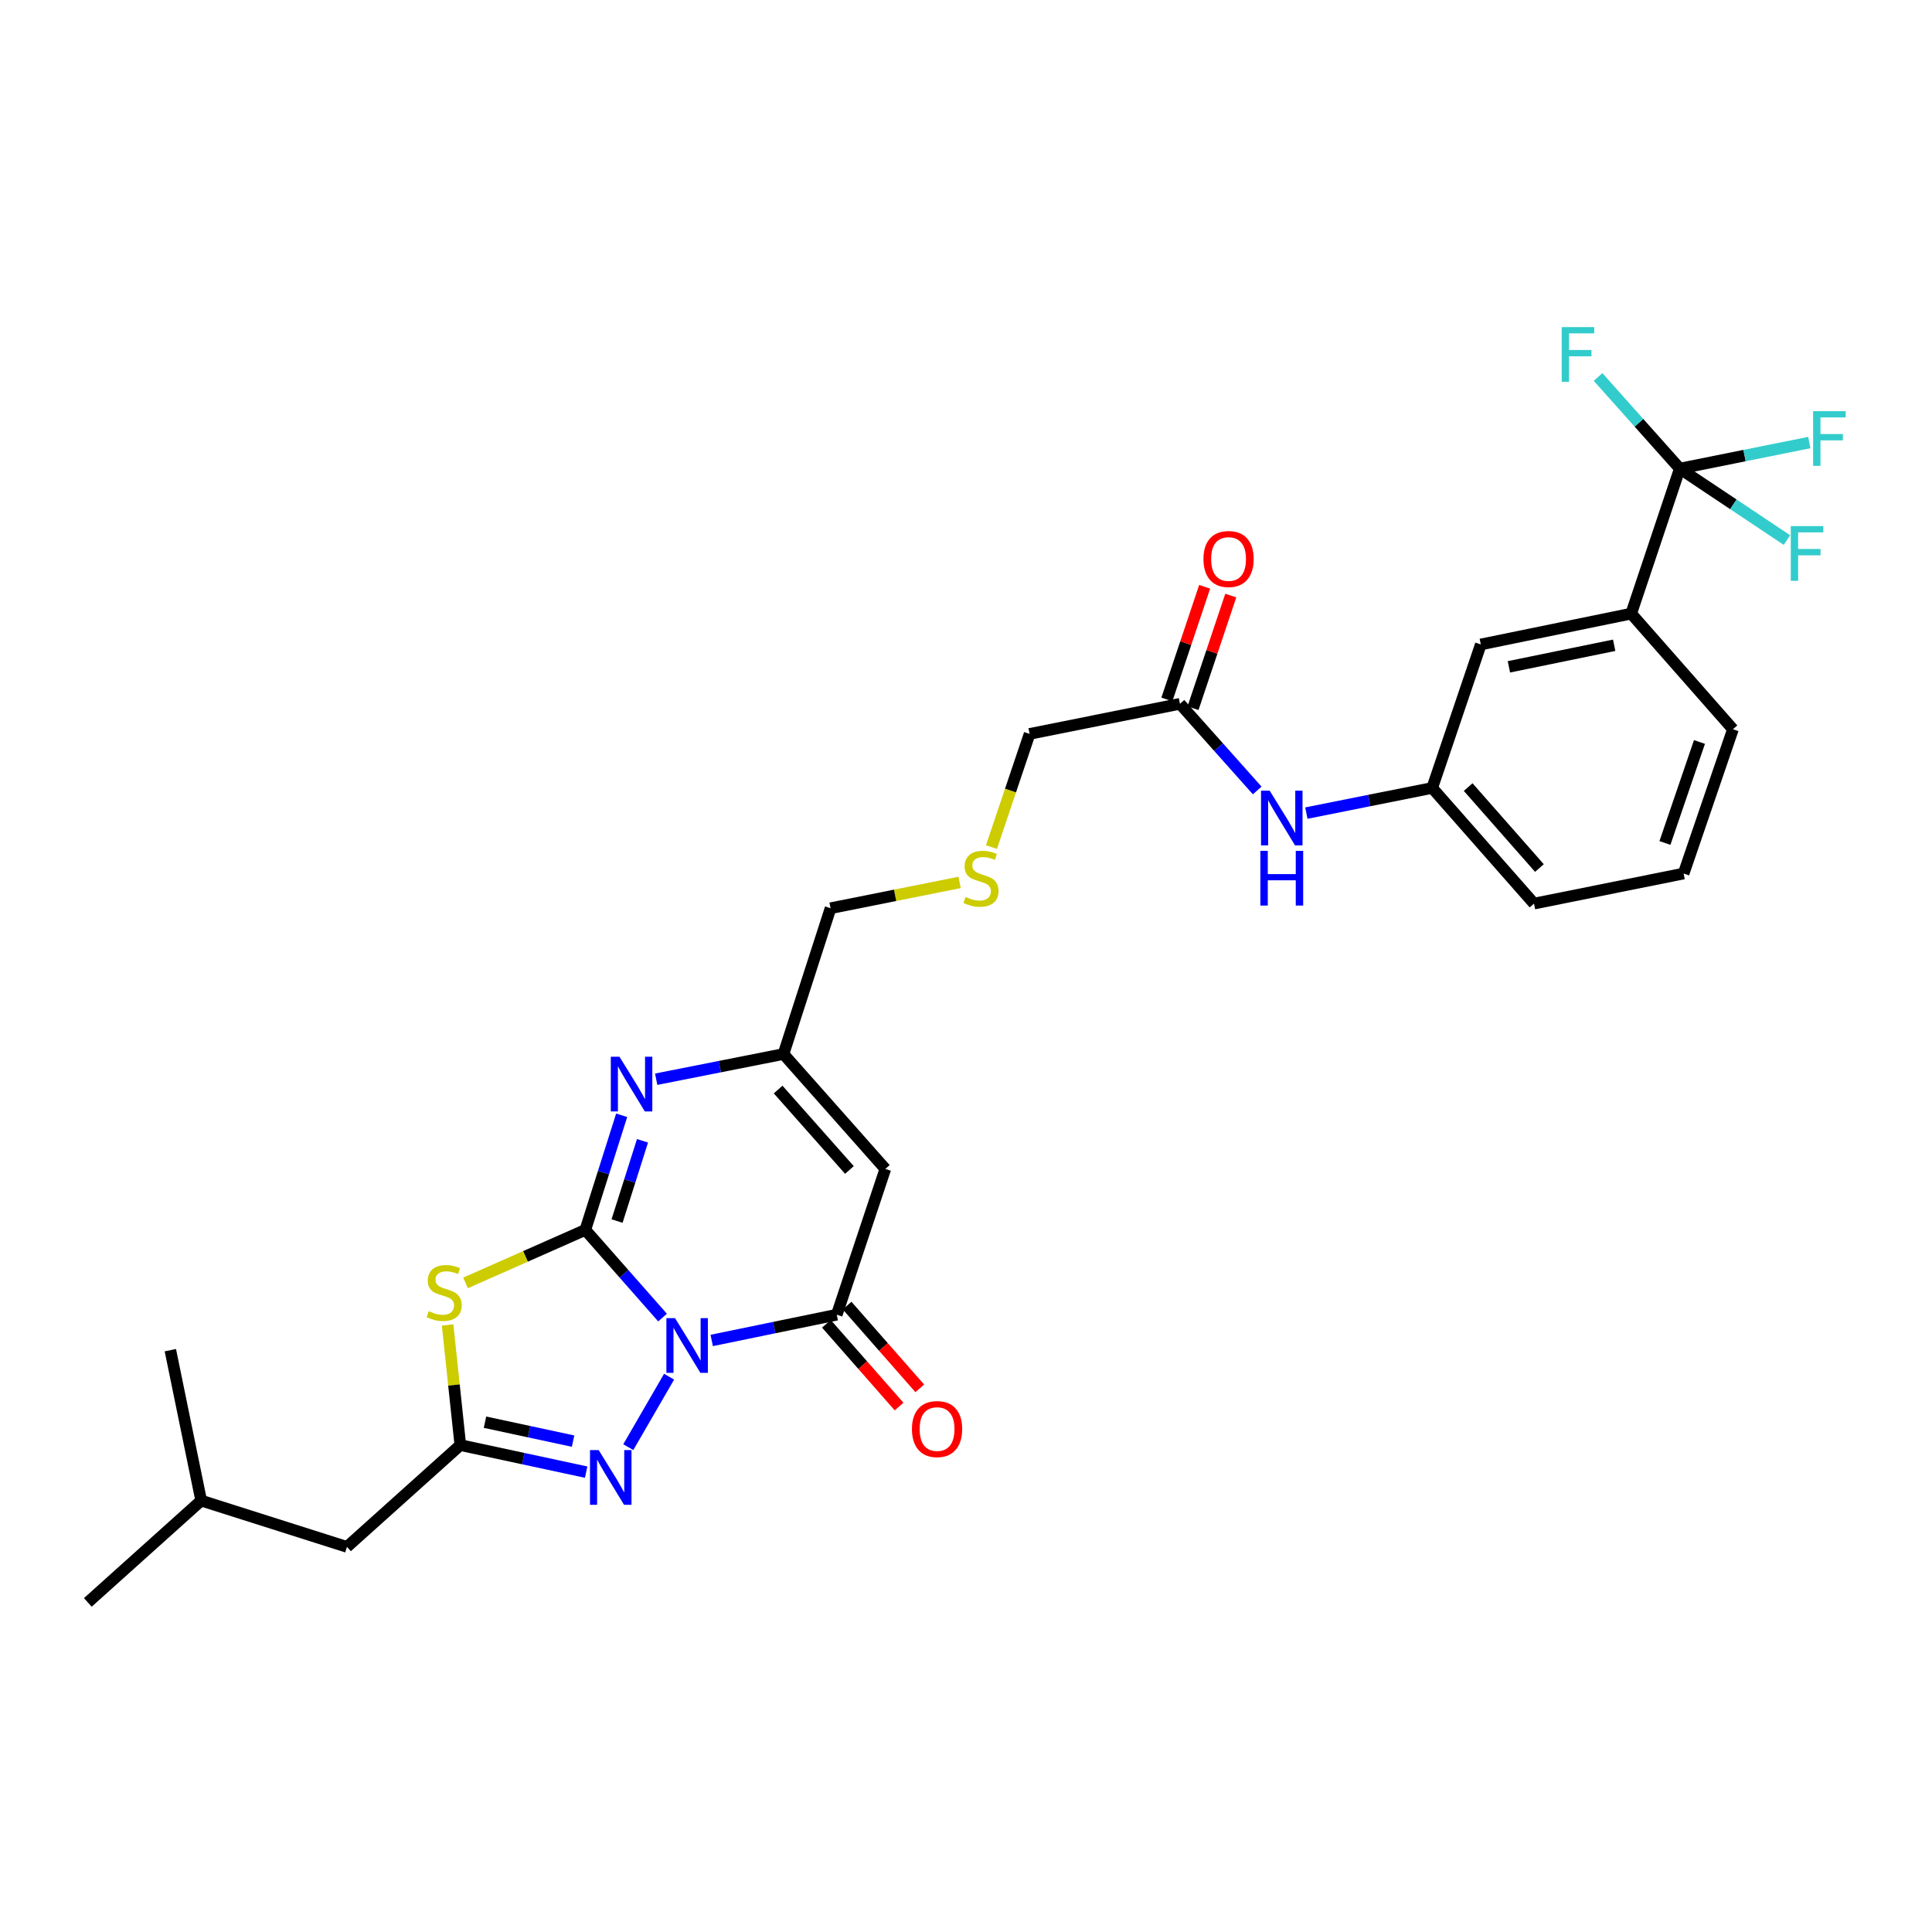 <?xml version='1.0' encoding='iso-8859-1'?>
<svg version='1.1' baseProfile='full'
              xmlns='http://www.w3.org/2000/svg'
                      xmlns:rdkit='http://www.rdkit.org/xml'
                      xmlns:xlink='http://www.w3.org/1999/xlink'
                  xml:space='preserve'
width='1000px' height='1000px' viewBox='0 0 1000 1000'>
<!-- END OF HEADER -->
<rect style='opacity:1.0;fill:#FFFFFF;stroke:none' width='1000' height='1000' x='0' y='0'> </rect>
<path class='bond-0' d='M 342.928,681.978 L 322.948,659.287' style='fill:none;fill-rule:evenodd;stroke:#0000FF;stroke-width:6px;stroke-linecap:butt;stroke-linejoin:miter;stroke-opacity:1' />
<path class='bond-0' d='M 322.948,659.287 L 302.967,636.595' style='fill:none;fill-rule:evenodd;stroke:#000000;stroke-width:6px;stroke-linecap:butt;stroke-linejoin:miter;stroke-opacity:1' />
<path class='bond-2' d='M 368.379,693.819 L 400.741,687.151' style='fill:none;fill-rule:evenodd;stroke:#0000FF;stroke-width:6px;stroke-linecap:butt;stroke-linejoin:miter;stroke-opacity:1' />
<path class='bond-2' d='M 400.741,687.151 L 433.103,680.484' style='fill:none;fill-rule:evenodd;stroke:#000000;stroke-width:6px;stroke-linecap:butt;stroke-linejoin:miter;stroke-opacity:1' />
<path class='bond-3' d='M 346.319,712.572 L 325.198,749.043' style='fill:none;fill-rule:evenodd;stroke:#0000FF;stroke-width:6px;stroke-linecap:butt;stroke-linejoin:miter;stroke-opacity:1' />
<path class='bond-1' d='M 302.967,636.595 L 271.969,650.314' style='fill:none;fill-rule:evenodd;stroke:#000000;stroke-width:6px;stroke-linecap:butt;stroke-linejoin:miter;stroke-opacity:1' />
<path class='bond-1' d='M 271.969,650.314 L 240.972,664.032' style='fill:none;fill-rule:evenodd;stroke:#CCCC00;stroke-width:6px;stroke-linecap:butt;stroke-linejoin:miter;stroke-opacity:1' />
<path class='bond-4' d='M 302.967,636.595 L 312.373,606.931' style='fill:none;fill-rule:evenodd;stroke:#000000;stroke-width:6px;stroke-linecap:butt;stroke-linejoin:miter;stroke-opacity:1' />
<path class='bond-4' d='M 312.373,606.931 L 321.779,577.267' style='fill:none;fill-rule:evenodd;stroke:#0000FF;stroke-width:6px;stroke-linecap:butt;stroke-linejoin:miter;stroke-opacity:1' />
<path class='bond-4' d='M 319.389,632.008 L 325.973,611.244' style='fill:none;fill-rule:evenodd;stroke:#000000;stroke-width:6px;stroke-linecap:butt;stroke-linejoin:miter;stroke-opacity:1' />
<path class='bond-4' d='M 325.973,611.244 L 332.558,590.479' style='fill:none;fill-rule:evenodd;stroke:#0000FF;stroke-width:6px;stroke-linecap:butt;stroke-linejoin:miter;stroke-opacity:1' />
<path class='bond-29' d='M 231.68,685.802 L 234.972,716.889' style='fill:none;fill-rule:evenodd;stroke:#CCCC00;stroke-width:6px;stroke-linecap:butt;stroke-linejoin:miter;stroke-opacity:1' />
<path class='bond-29' d='M 234.972,716.889 L 238.264,747.977' style='fill:none;fill-rule:evenodd;stroke:#000000;stroke-width:6px;stroke-linecap:butt;stroke-linejoin:miter;stroke-opacity:1' />
<path class='bond-6' d='M 433.103,680.484 L 458.245,605.032' style='fill:none;fill-rule:evenodd;stroke:#000000;stroke-width:6px;stroke-linecap:butt;stroke-linejoin:miter;stroke-opacity:1' />
<path class='bond-12' d='M 427.743,685.191 L 446.55,706.605' style='fill:none;fill-rule:evenodd;stroke:#000000;stroke-width:6px;stroke-linecap:butt;stroke-linejoin:miter;stroke-opacity:1' />
<path class='bond-12' d='M 446.55,706.605 L 465.356,728.019' style='fill:none;fill-rule:evenodd;stroke:#FF0000;stroke-width:6px;stroke-linecap:butt;stroke-linejoin:miter;stroke-opacity:1' />
<path class='bond-12' d='M 438.463,675.776 L 457.27,697.19' style='fill:none;fill-rule:evenodd;stroke:#000000;stroke-width:6px;stroke-linecap:butt;stroke-linejoin:miter;stroke-opacity:1' />
<path class='bond-12' d='M 457.27,697.19 L 476.077,718.604' style='fill:none;fill-rule:evenodd;stroke:#FF0000;stroke-width:6px;stroke-linecap:butt;stroke-linejoin:miter;stroke-opacity:1' />
<path class='bond-5' d='M 303.394,761.974 L 270.829,754.975' style='fill:none;fill-rule:evenodd;stroke:#0000FF;stroke-width:6px;stroke-linecap:butt;stroke-linejoin:miter;stroke-opacity:1' />
<path class='bond-5' d='M 270.829,754.975 L 238.264,747.977' style='fill:none;fill-rule:evenodd;stroke:#000000;stroke-width:6px;stroke-linecap:butt;stroke-linejoin:miter;stroke-opacity:1' />
<path class='bond-5' d='M 296.622,745.925 L 273.827,741.026' style='fill:none;fill-rule:evenodd;stroke:#0000FF;stroke-width:6px;stroke-linecap:butt;stroke-linejoin:miter;stroke-opacity:1' />
<path class='bond-5' d='M 273.827,741.026 L 251.031,736.127' style='fill:none;fill-rule:evenodd;stroke:#000000;stroke-width:6px;stroke-linecap:butt;stroke-linejoin:miter;stroke-opacity:1' />
<path class='bond-30' d='M 339.641,558.605 L 372.588,552.083' style='fill:none;fill-rule:evenodd;stroke:#0000FF;stroke-width:6px;stroke-linecap:butt;stroke-linejoin:miter;stroke-opacity:1' />
<path class='bond-30' d='M 372.588,552.083 L 405.535,545.561' style='fill:none;fill-rule:evenodd;stroke:#000000;stroke-width:6px;stroke-linecap:butt;stroke-linejoin:miter;stroke-opacity:1' />
<path class='bond-16' d='M 238.264,747.977 L 179.585,800.672' style='fill:none;fill-rule:evenodd;stroke:#000000;stroke-width:6px;stroke-linecap:butt;stroke-linejoin:miter;stroke-opacity:1' />
<path class='bond-8' d='M 458.245,605.032 L 405.535,545.561' style='fill:none;fill-rule:evenodd;stroke:#000000;stroke-width:6px;stroke-linecap:butt;stroke-linejoin:miter;stroke-opacity:1' />
<path class='bond-8' d='M 439.661,605.575 L 402.764,563.945' style='fill:none;fill-rule:evenodd;stroke:#000000;stroke-width:6px;stroke-linecap:butt;stroke-linejoin:miter;stroke-opacity:1' />
<path class='bond-7' d='M 869.466,242.543 L 844.308,317.613' style='fill:none;fill-rule:evenodd;stroke:#000000;stroke-width:6px;stroke-linecap:butt;stroke-linejoin:miter;stroke-opacity:1' />
<path class='bond-17' d='M 869.466,242.543 L 902.982,235.804' style='fill:none;fill-rule:evenodd;stroke:#000000;stroke-width:6px;stroke-linecap:butt;stroke-linejoin:miter;stroke-opacity:1' />
<path class='bond-17' d='M 902.982,235.804 L 936.497,229.065' style='fill:none;fill-rule:evenodd;stroke:#33CCCC;stroke-width:6px;stroke-linecap:butt;stroke-linejoin:miter;stroke-opacity:1' />
<path class='bond-18' d='M 869.466,242.543 L 848.315,218.833' style='fill:none;fill-rule:evenodd;stroke:#000000;stroke-width:6px;stroke-linecap:butt;stroke-linejoin:miter;stroke-opacity:1' />
<path class='bond-18' d='M 848.315,218.833 L 827.163,195.124' style='fill:none;fill-rule:evenodd;stroke:#33CCCC;stroke-width:6px;stroke-linecap:butt;stroke-linejoin:miter;stroke-opacity:1' />
<path class='bond-19' d='M 869.466,242.543 L 897.197,261.039' style='fill:none;fill-rule:evenodd;stroke:#000000;stroke-width:6px;stroke-linecap:butt;stroke-linejoin:miter;stroke-opacity:1' />
<path class='bond-19' d='M 897.197,261.039 L 924.928,279.534' style='fill:none;fill-rule:evenodd;stroke:#33CCCC;stroke-width:6px;stroke-linecap:butt;stroke-linejoin:miter;stroke-opacity:1' />
<path class='bond-21' d='M 405.535,545.561 L 429.9,470.093' style='fill:none;fill-rule:evenodd;stroke:#000000;stroke-width:6px;stroke-linecap:butt;stroke-linejoin:miter;stroke-opacity:1' />
<path class='bond-9' d='M 844.308,317.613 L 766.463,333.569' style='fill:none;fill-rule:evenodd;stroke:#000000;stroke-width:6px;stroke-linecap:butt;stroke-linejoin:miter;stroke-opacity:1' />
<path class='bond-9' d='M 835.496,333.984 L 781.005,345.153' style='fill:none;fill-rule:evenodd;stroke:#000000;stroke-width:6px;stroke-linecap:butt;stroke-linejoin:miter;stroke-opacity:1' />
<path class='bond-31' d='M 844.308,317.613 L 896.971,377.458' style='fill:none;fill-rule:evenodd;stroke:#000000;stroke-width:6px;stroke-linecap:butt;stroke-linejoin:miter;stroke-opacity:1' />
<path class='bond-10' d='M 610.741,364.292 L 532.92,379.867' style='fill:none;fill-rule:evenodd;stroke:#000000;stroke-width:6px;stroke-linecap:butt;stroke-linejoin:miter;stroke-opacity:1' />
<path class='bond-11' d='M 610.741,364.292 L 630.732,386.716' style='fill:none;fill-rule:evenodd;stroke:#000000;stroke-width:6px;stroke-linecap:butt;stroke-linejoin:miter;stroke-opacity:1' />
<path class='bond-11' d='M 630.732,386.716 L 650.724,409.139' style='fill:none;fill-rule:evenodd;stroke:#0000FF;stroke-width:6px;stroke-linecap:butt;stroke-linejoin:miter;stroke-opacity:1' />
<path class='bond-15' d='M 617.505,366.56 L 627.278,337.413' style='fill:none;fill-rule:evenodd;stroke:#000000;stroke-width:6px;stroke-linecap:butt;stroke-linejoin:miter;stroke-opacity:1' />
<path class='bond-15' d='M 627.278,337.413 L 637.051,308.267' style='fill:none;fill-rule:evenodd;stroke:#FF0000;stroke-width:6px;stroke-linecap:butt;stroke-linejoin:miter;stroke-opacity:1' />
<path class='bond-15' d='M 603.977,362.024 L 613.75,332.878' style='fill:none;fill-rule:evenodd;stroke:#000000;stroke-width:6px;stroke-linecap:butt;stroke-linejoin:miter;stroke-opacity:1' />
<path class='bond-15' d='M 613.75,332.878 L 623.523,303.731' style='fill:none;fill-rule:evenodd;stroke:#FF0000;stroke-width:6px;stroke-linecap:butt;stroke-linejoin:miter;stroke-opacity:1' />
<path class='bond-14' d='M 676.169,420.863 L 708.737,414.351' style='fill:none;fill-rule:evenodd;stroke:#0000FF;stroke-width:6px;stroke-linecap:butt;stroke-linejoin:miter;stroke-opacity:1' />
<path class='bond-14' d='M 708.737,414.351 L 741.305,407.84' style='fill:none;fill-rule:evenodd;stroke:#000000;stroke-width:6px;stroke-linecap:butt;stroke-linejoin:miter;stroke-opacity:1' />
<path class='bond-13' d='M 766.463,333.569 L 741.305,407.84' style='fill:none;fill-rule:evenodd;stroke:#000000;stroke-width:6px;stroke-linecap:butt;stroke-linejoin:miter;stroke-opacity:1' />
<path class='bond-25' d='M 741.305,407.84 L 793.999,467.7' style='fill:none;fill-rule:evenodd;stroke:#000000;stroke-width:6px;stroke-linecap:butt;stroke-linejoin:miter;stroke-opacity:1' />
<path class='bond-25' d='M 759.918,407.391 L 796.804,449.293' style='fill:none;fill-rule:evenodd;stroke:#000000;stroke-width:6px;stroke-linecap:butt;stroke-linejoin:miter;stroke-opacity:1' />
<path class='bond-26' d='M 179.585,800.672 L 104.134,776.702' style='fill:none;fill-rule:evenodd;stroke:#000000;stroke-width:6px;stroke-linecap:butt;stroke-linejoin:miter;stroke-opacity:1' />
<path class='bond-20' d='M 496.696,456.745 L 463.298,463.419' style='fill:none;fill-rule:evenodd;stroke:#CCCC00;stroke-width:6px;stroke-linecap:butt;stroke-linejoin:miter;stroke-opacity:1' />
<path class='bond-20' d='M 463.298,463.419 L 429.9,470.093' style='fill:none;fill-rule:evenodd;stroke:#000000;stroke-width:6px;stroke-linecap:butt;stroke-linejoin:miter;stroke-opacity:1' />
<path class='bond-22' d='M 513.183,438.444 L 523.051,409.156' style='fill:none;fill-rule:evenodd;stroke:#CCCC00;stroke-width:6px;stroke-linecap:butt;stroke-linejoin:miter;stroke-opacity:1' />
<path class='bond-22' d='M 523.051,409.156 L 532.92,379.867' style='fill:none;fill-rule:evenodd;stroke:#000000;stroke-width:6px;stroke-linecap:butt;stroke-linejoin:miter;stroke-opacity:1' />
<path class='bond-23' d='M 896.971,377.458 L 871.44,452.14' style='fill:none;fill-rule:evenodd;stroke:#000000;stroke-width:6px;stroke-linecap:butt;stroke-linejoin:miter;stroke-opacity:1' />
<path class='bond-23' d='M 879.641,384.045 L 861.769,436.323' style='fill:none;fill-rule:evenodd;stroke:#000000;stroke-width:6px;stroke-linecap:butt;stroke-linejoin:miter;stroke-opacity:1' />
<path class='bond-24' d='M 871.44,452.14 L 793.999,467.7' style='fill:none;fill-rule:evenodd;stroke:#000000;stroke-width:6px;stroke-linecap:butt;stroke-linejoin:miter;stroke-opacity:1' />
<path class='bond-27' d='M 104.134,776.702 L 88.17,698.849' style='fill:none;fill-rule:evenodd;stroke:#000000;stroke-width:6px;stroke-linecap:butt;stroke-linejoin:miter;stroke-opacity:1' />
<path class='bond-28' d='M 104.134,776.702 L 45.455,829.405' style='fill:none;fill-rule:evenodd;stroke:#000000;stroke-width:6px;stroke-linecap:butt;stroke-linejoin:miter;stroke-opacity:1' />
<path  class='atom-0' d='M 349.402 682.279
L 358.682 697.279
Q 359.602 698.759, 361.082 701.439
Q 362.562 704.119, 362.642 704.279
L 362.642 682.279
L 366.402 682.279
L 366.402 710.599
L 362.522 710.599
L 352.562 694.199
Q 351.402 692.279, 350.162 690.079
Q 348.962 687.879, 348.602 687.199
L 348.602 710.599
L 344.922 710.599
L 344.922 682.279
L 349.402 682.279
' fill='#0000FF'/>
<path  class='atom-2' d='M 221.894 678.655
Q 222.214 678.775, 223.534 679.335
Q 224.854 679.895, 226.294 680.255
Q 227.774 680.575, 229.214 680.575
Q 231.894 680.575, 233.454 679.295
Q 235.014 677.975, 235.014 675.695
Q 235.014 674.135, 234.214 673.175
Q 233.454 672.215, 232.254 671.695
Q 231.054 671.175, 229.054 670.575
Q 226.534 669.815, 225.014 669.095
Q 223.534 668.375, 222.454 666.855
Q 221.414 665.335, 221.414 662.775
Q 221.414 659.215, 223.814 657.015
Q 226.254 654.815, 231.054 654.815
Q 234.334 654.815, 238.054 656.375
L 237.134 659.455
Q 233.734 658.055, 231.174 658.055
Q 228.414 658.055, 226.894 659.215
Q 225.374 660.335, 225.414 662.295
Q 225.414 663.815, 226.174 664.735
Q 226.974 665.655, 228.094 666.175
Q 229.254 666.695, 231.174 667.295
Q 233.734 668.095, 235.254 668.895
Q 236.774 669.695, 237.854 671.335
Q 238.974 672.935, 238.974 675.695
Q 238.974 679.615, 236.334 681.735
Q 233.734 683.815, 229.374 683.815
Q 226.854 683.815, 224.934 683.255
Q 223.054 682.735, 220.814 681.815
L 221.894 678.655
' fill='#CCCC00'/>
<path  class='atom-4' d='M 309.865 750.549
L 319.145 765.549
Q 320.065 767.029, 321.545 769.709
Q 323.025 772.389, 323.105 772.549
L 323.105 750.549
L 326.865 750.549
L 326.865 778.869
L 322.985 778.869
L 313.025 762.469
Q 311.865 760.549, 310.625 758.349
Q 309.425 756.149, 309.065 755.469
L 309.065 778.869
L 305.385 778.869
L 305.385 750.549
L 309.865 750.549
' fill='#0000FF'/>
<path  class='atom-5' d='M 320.637 546.968
L 329.917 561.968
Q 330.837 563.448, 332.317 566.128
Q 333.797 568.808, 333.877 568.968
L 333.877 546.968
L 337.637 546.968
L 337.637 575.288
L 333.757 575.288
L 323.797 558.888
Q 322.637 556.968, 321.397 554.768
Q 320.197 552.568, 319.837 551.888
L 319.837 575.288
L 316.157 575.288
L 316.157 546.968
L 320.637 546.968
' fill='#0000FF'/>
<path  class='atom-12' d='M 657.184 409.247
L 666.464 424.247
Q 667.384 425.727, 668.864 428.407
Q 670.344 431.087, 670.424 431.247
L 670.424 409.247
L 674.184 409.247
L 674.184 437.567
L 670.304 437.567
L 660.344 421.167
Q 659.184 419.247, 657.944 417.047
Q 656.744 414.847, 656.384 414.167
L 656.384 437.567
L 652.704 437.567
L 652.704 409.247
L 657.184 409.247
' fill='#0000FF'/>
<path  class='atom-12' d='M 652.364 440.399
L 656.204 440.399
L 656.204 452.439
L 670.684 452.439
L 670.684 440.399
L 674.524 440.399
L 674.524 468.719
L 670.684 468.719
L 670.684 455.639
L 656.204 455.639
L 656.204 468.719
L 652.364 468.719
L 652.364 440.399
' fill='#0000FF'/>
<path  class='atom-13' d='M 472.021 739.679
Q 472.021 732.879, 475.381 729.079
Q 478.741 725.279, 485.021 725.279
Q 491.301 725.279, 494.661 729.079
Q 498.021 732.879, 498.021 739.679
Q 498.021 746.559, 494.621 750.479
Q 491.221 754.359, 485.021 754.359
Q 478.781 754.359, 475.381 750.479
Q 472.021 746.599, 472.021 739.679
M 485.021 751.159
Q 489.341 751.159, 491.661 748.279
Q 494.021 745.359, 494.021 739.679
Q 494.021 734.119, 491.661 731.319
Q 489.341 728.479, 485.021 728.479
Q 480.701 728.479, 478.341 731.279
Q 476.021 734.079, 476.021 739.679
Q 476.021 745.399, 478.341 748.279
Q 480.701 751.159, 485.021 751.159
' fill='#FF0000'/>
<path  class='atom-16' d='M 622.899 289.341
Q 622.899 282.541, 626.259 278.741
Q 629.619 274.941, 635.899 274.941
Q 642.179 274.941, 645.539 278.741
Q 648.899 282.541, 648.899 289.341
Q 648.899 296.221, 645.499 300.141
Q 642.099 304.021, 635.899 304.021
Q 629.659 304.021, 626.259 300.141
Q 622.899 296.261, 622.899 289.341
M 635.899 300.821
Q 640.219 300.821, 642.539 297.941
Q 644.899 295.021, 644.899 289.341
Q 644.899 283.781, 642.539 280.981
Q 640.219 278.141, 635.899 278.141
Q 631.579 278.141, 629.219 280.941
Q 626.899 283.741, 626.899 289.341
Q 626.899 295.061, 629.219 297.941
Q 631.579 300.821, 635.899 300.821
' fill='#FF0000'/>
<path  class='atom-18' d='M 938.471 212.815
L 955.311 212.815
L 955.311 216.055
L 942.271 216.055
L 942.271 224.655
L 953.871 224.655
L 953.871 227.935
L 942.271 227.935
L 942.271 241.135
L 938.471 241.135
L 938.471 212.815
' fill='#33CCCC'/>
<path  class='atom-19' d='M 808.344 169.307
L 825.184 169.307
L 825.184 172.547
L 812.144 172.547
L 812.144 181.147
L 823.744 181.147
L 823.744 184.427
L 812.144 184.427
L 812.144 197.627
L 808.344 197.627
L 808.344 169.307
' fill='#33CCCC'/>
<path  class='atom-20' d='M 926.907 272.311
L 943.747 272.311
L 943.747 275.551
L 930.707 275.551
L 930.707 284.151
L 942.307 284.151
L 942.307 287.431
L 930.707 287.431
L 930.707 300.631
L 926.907 300.631
L 926.907 272.311
' fill='#33CCCC'/>
<path  class='atom-21' d='M 499.761 464.254
Q 500.081 464.374, 501.401 464.934
Q 502.721 465.494, 504.161 465.854
Q 505.641 466.174, 507.081 466.174
Q 509.761 466.174, 511.321 464.894
Q 512.881 463.574, 512.881 461.294
Q 512.881 459.734, 512.081 458.774
Q 511.321 457.814, 510.121 457.294
Q 508.921 456.774, 506.921 456.174
Q 504.401 455.414, 502.881 454.694
Q 501.401 453.974, 500.321 452.454
Q 499.281 450.934, 499.281 448.374
Q 499.281 444.814, 501.681 442.614
Q 504.121 440.414, 508.921 440.414
Q 512.201 440.414, 515.921 441.974
L 515.001 445.054
Q 511.601 443.654, 509.041 443.654
Q 506.281 443.654, 504.761 444.814
Q 503.241 445.934, 503.281 447.894
Q 503.281 449.414, 504.041 450.334
Q 504.841 451.254, 505.961 451.774
Q 507.121 452.294, 509.041 452.894
Q 511.601 453.694, 513.121 454.494
Q 514.641 455.294, 515.721 456.934
Q 516.841 458.534, 516.841 461.294
Q 516.841 465.214, 514.201 467.334
Q 511.601 469.414, 507.241 469.414
Q 504.721 469.414, 502.801 468.854
Q 500.921 468.334, 498.681 467.414
L 499.761 464.254
' fill='#CCCC00'/>
</svg>
